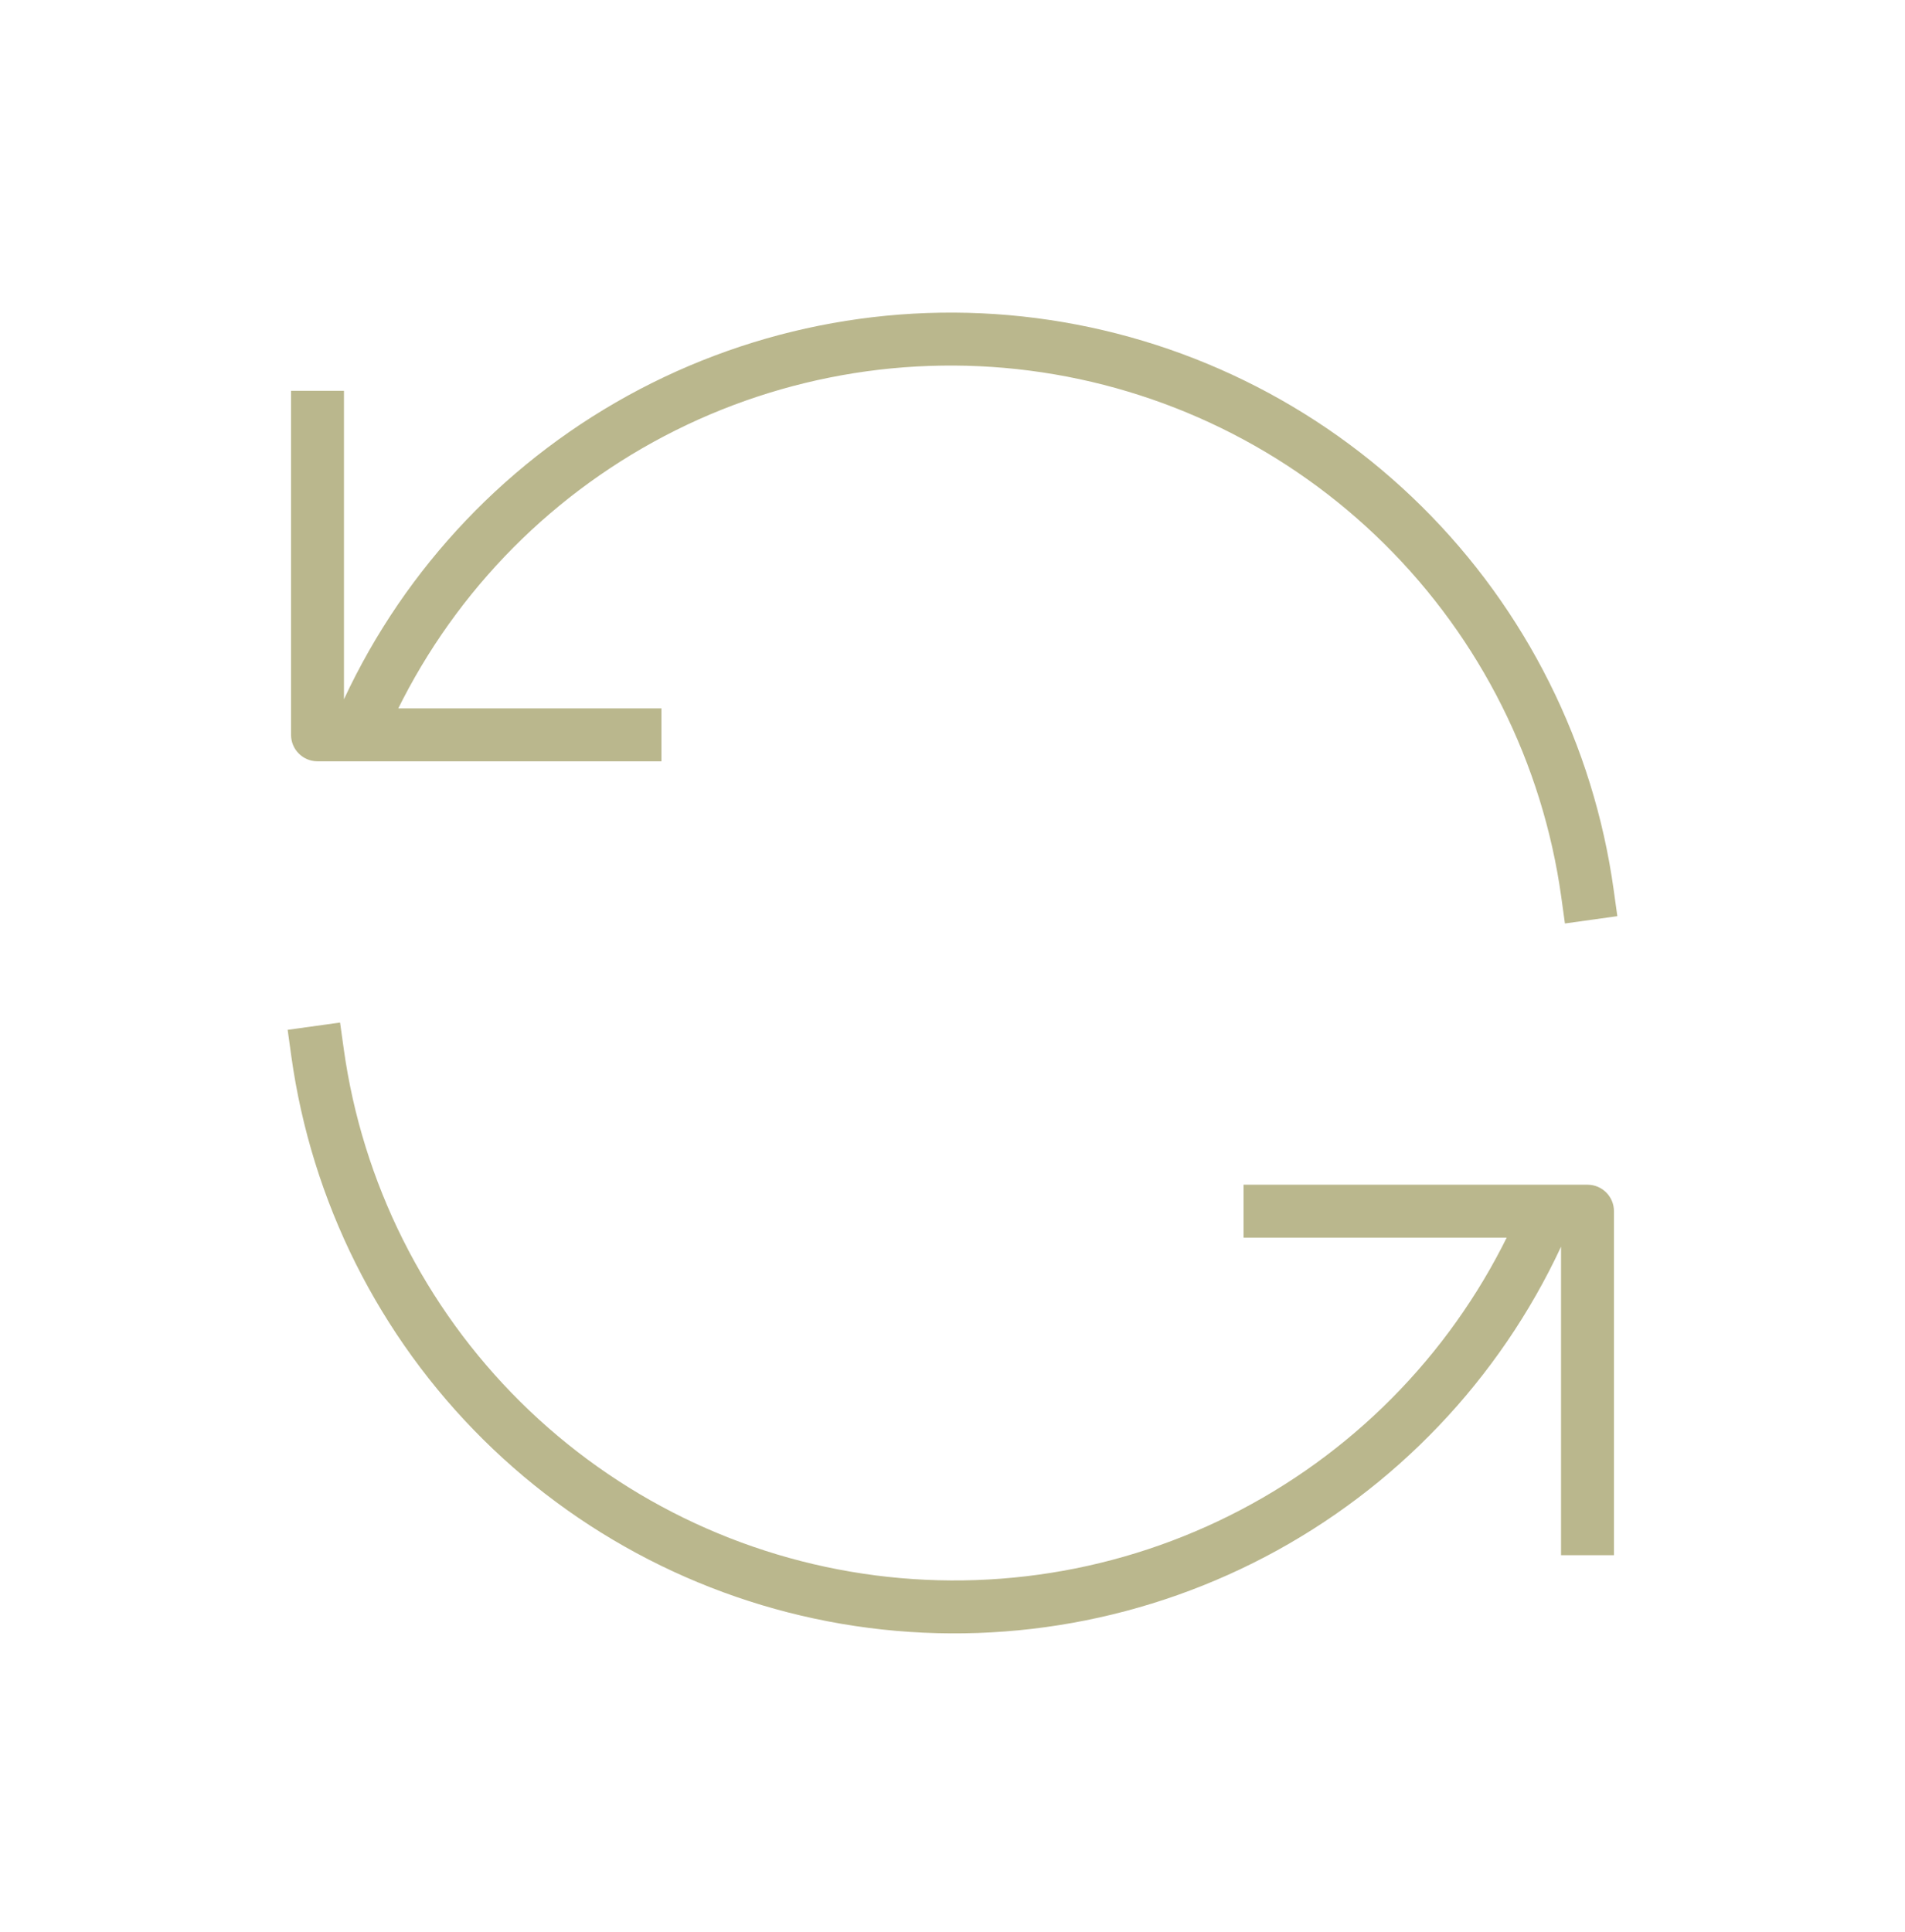<svg width="72" height="73" viewBox="0 0 72 73" fill="none" xmlns="http://www.w3.org/2000/svg">
<path d="M59.01 33.906L59.147 34.897L61.128 34.621L60.99 33.631L59.01 33.906ZM12.577 27.384C12.364 27.894 12.606 28.479 13.115 28.692C13.625 28.904 14.211 28.663 14.423 28.153L12.577 27.384ZM13 15.769V14.769H11V15.769H13ZM12 27.769H11C11 28.321 11.448 28.769 12 28.769V27.769ZM24 28.769H25V26.769H24V28.769ZM12.991 39.631L12.853 38.641L10.872 38.916L11.009 39.906L12.991 39.631ZM59.423 46.153C59.636 45.644 59.394 45.058 58.885 44.846C58.375 44.633 57.789 44.874 57.577 45.384L59.423 46.153ZM59 57.769V58.769H61V57.769H59ZM60 45.769H61C61 45.217 60.552 44.769 60 44.769V45.769ZM48 44.769H47V46.769H48V44.769ZM60.99 33.631C60.227 28.134 57.677 23.041 53.734 19.137L52.326 20.558C55.958 24.154 58.306 28.844 59.01 33.906L60.99 33.631ZM53.734 19.137C49.79 15.232 44.673 12.732 39.169 12.021L38.913 14.005C43.982 14.659 48.695 16.962 52.326 20.558L53.734 19.137ZM39.169 12.021C33.665 11.311 28.081 12.431 23.275 15.207L24.276 16.938C28.701 14.382 33.844 13.351 38.913 14.005L39.169 12.021ZM23.275 15.207C18.47 17.983 14.711 22.261 12.577 27.384L14.423 28.153C16.389 23.436 19.851 19.495 24.276 16.938L23.275 15.207ZM11 15.769V27.769H13V15.769H11ZM12 28.769H24V26.769H12V28.769ZM11.009 39.906C11.773 45.403 14.323 50.496 18.266 54.401L19.674 52.98C16.042 49.384 13.694 44.693 12.991 39.631L11.009 39.906ZM18.266 54.401C22.21 58.306 27.327 60.806 32.831 61.516L33.087 59.532C28.018 58.878 23.305 56.576 19.674 52.98L18.266 54.401ZM32.831 61.516C38.335 62.226 43.919 61.107 48.725 58.331L47.724 56.599C43.299 59.156 38.156 60.186 33.087 59.532L32.831 61.516ZM48.725 58.331C53.53 55.555 57.289 51.276 59.423 46.153L57.577 45.384C55.611 50.102 52.15 54.043 47.724 56.599L48.725 58.331ZM61 57.769V45.769H59V57.769H61ZM60 44.769H48V46.769H60V44.769Z" fill="#BAB78D"/>
</svg>
